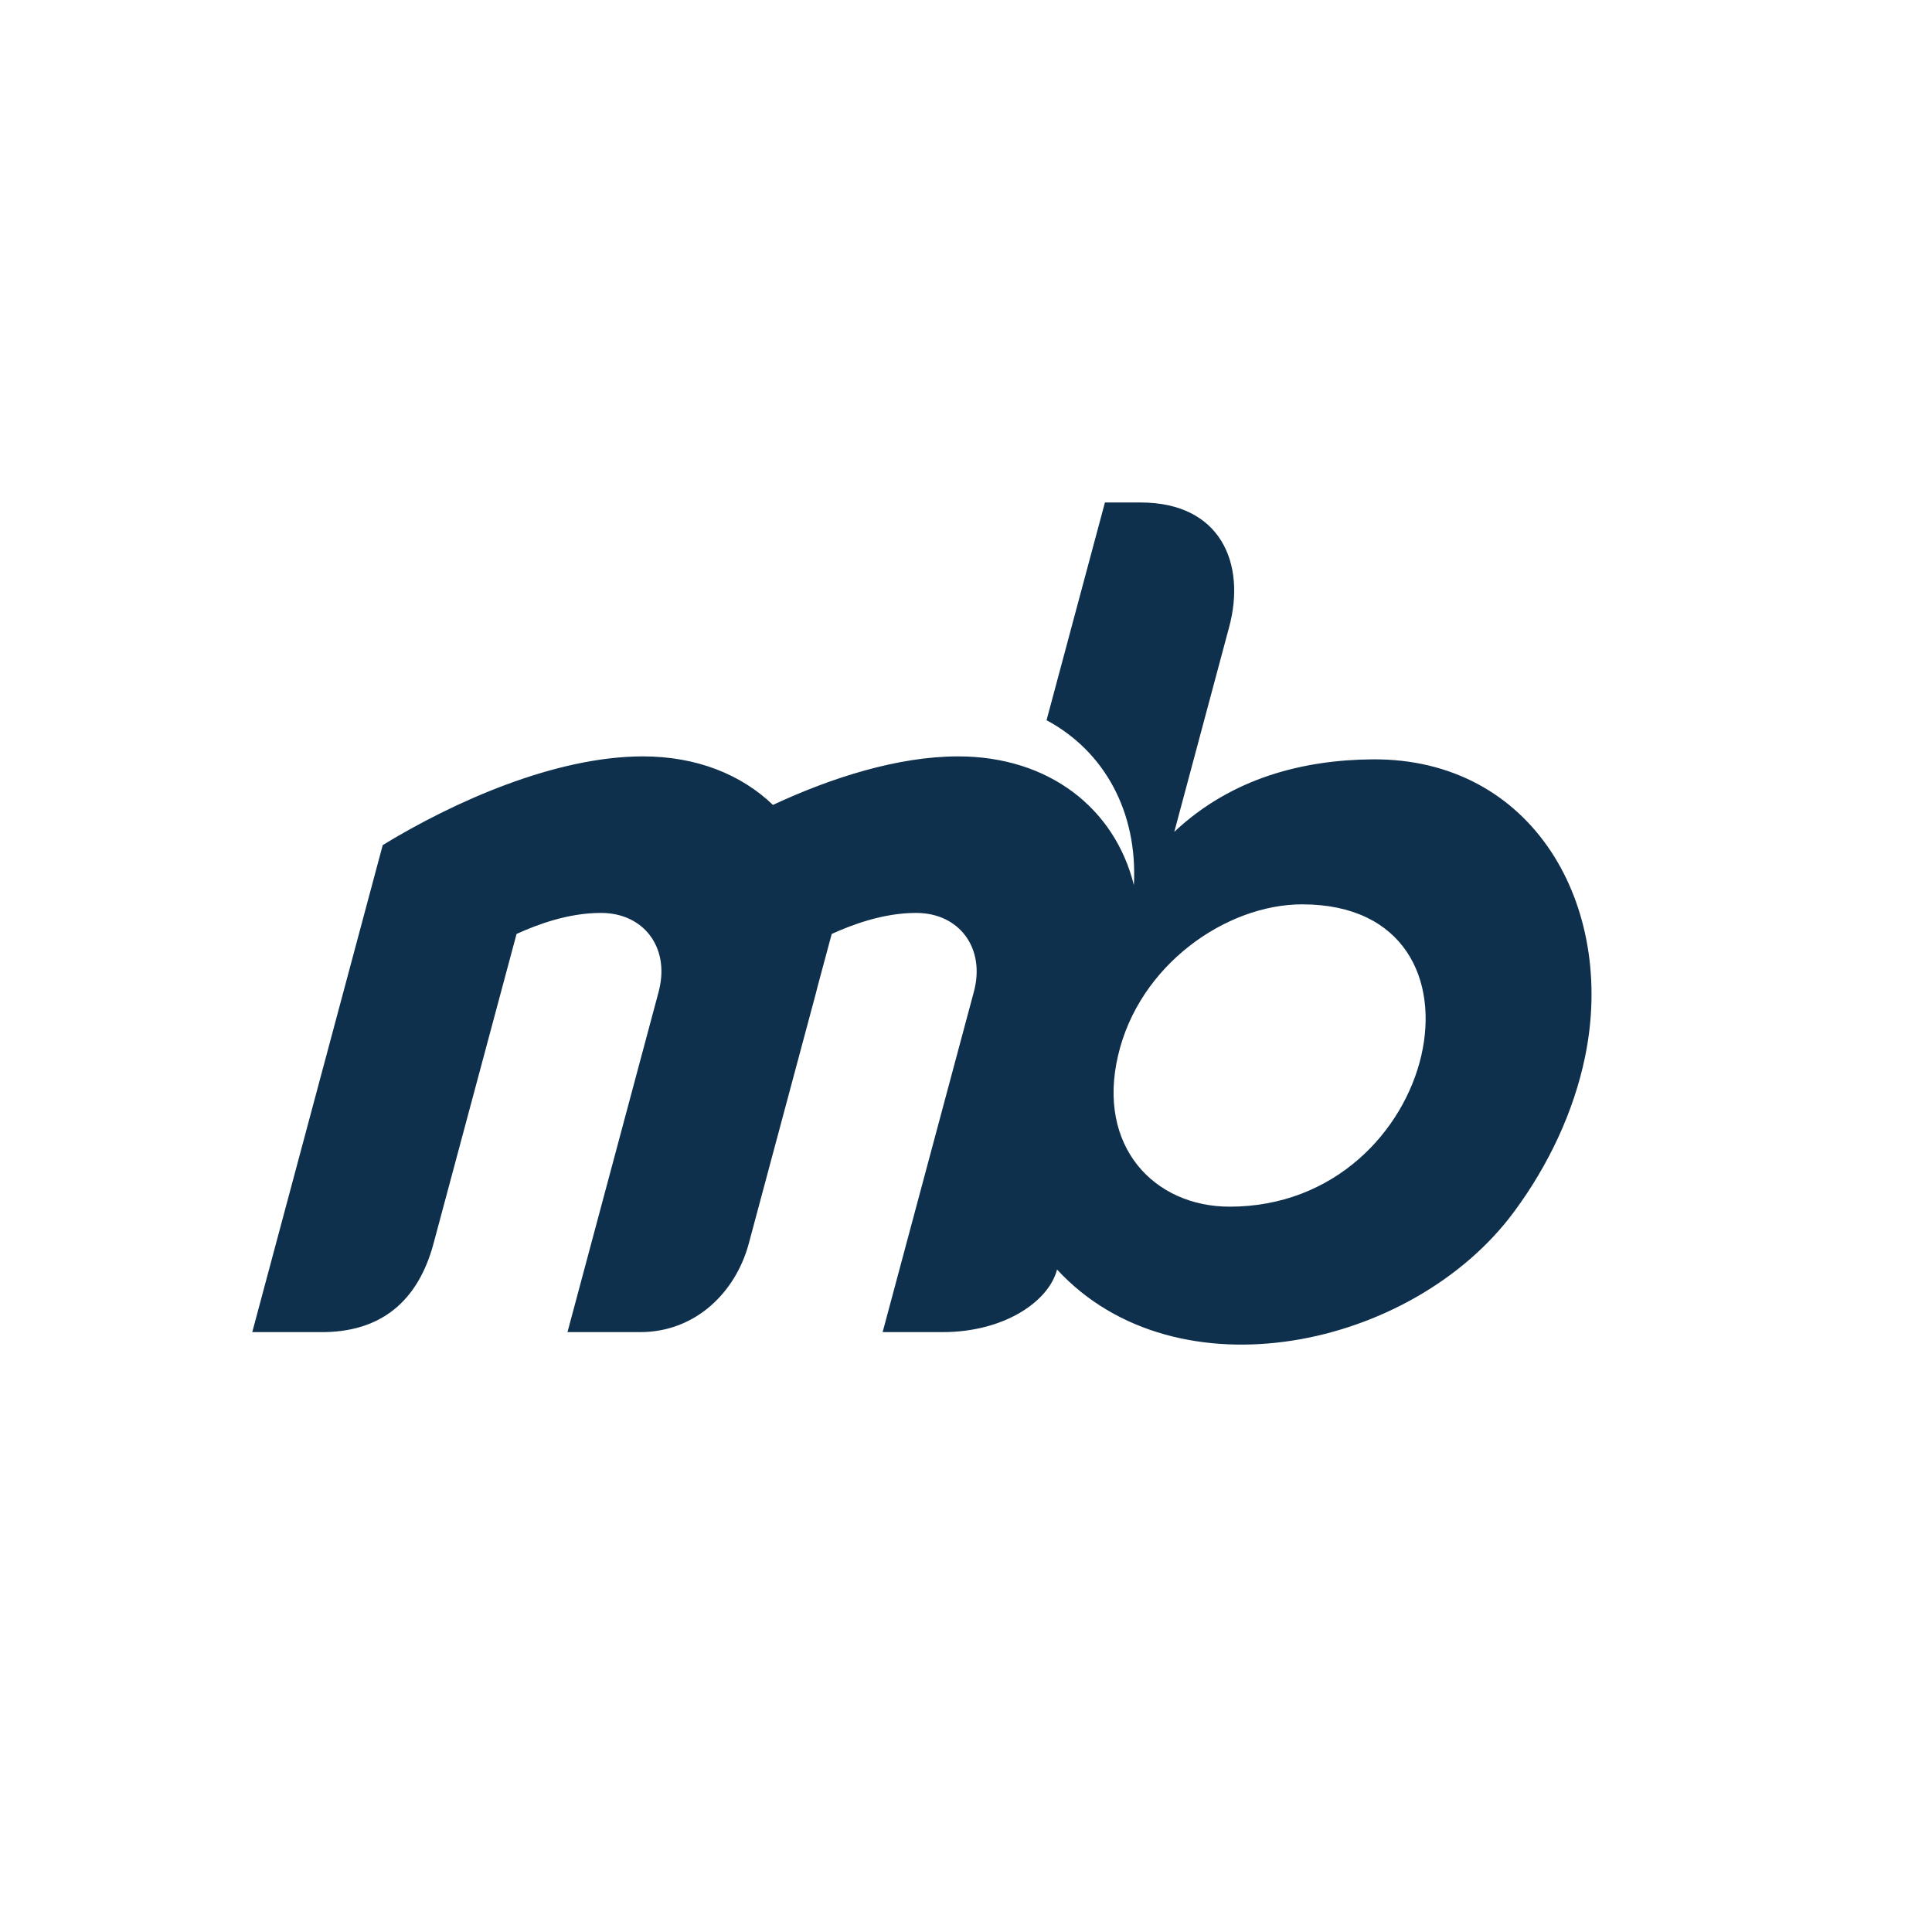 <?xml version="1.0" encoding="UTF-8"?> <svg xmlns="http://www.w3.org/2000/svg" xmlns:xlink="http://www.w3.org/1999/xlink" version="1.1" x="0" y="0" width="400" height="400" viewBox="0, 0, 400, 400"><g id="Ebene_1"><path d="M236.135,104.034 C252.803,104.035 257.984,116.737 254.497,129.771 L243.124,172.226 C255.129,160.919 270.105,157.334 284.132,157.215 C317.439,156.951 334.636,187.582 328.16,218.848 C325.839,230.072 320.675,241.163 313.436,250.927 C292.501,279.202 243.638,289.678 218.853,262.846 C217.093,269.571 207.762,275.798 195.209,275.798 L182.741,275.798 L201.634,205.317 C204.044,196.352 198.66,189.012 189.68,189.012 C182.922,189.012 176.564,191.387 172.199,193.363 L169.26,204.285 L168.946,205.549 L155.015,257.501 C152.341,267.446 144.075,275.798 132.566,275.798 L117.492,275.798 L136.371,205.317 L136.469,204.902 C138.611,196.118 133.266,189.012 124.431,189.012 L124.416,189.012 C117.658,189.012 111.301,191.387 106.948,193.363 L89.751,257.483 C86.579,269.289 78.94,276.012 66.056,275.798 L52.229,275.798 L79.24,174.965 C93.833,166.05 114.901,156.601 133.115,156.601 C144.224,156.601 153.471,160.355 160.028,166.647 C172.148,161.002 185.928,156.601 198.363,156.601 C217.272,156.601 230.853,167.478 234.758,183.251 C235.569,168.125 228.665,155.538 216.678,149.113 L228.763,104.034 L236.135,104.034 z M269.604,187.235 C253.898,187.235 235.82,199.756 231.485,218.533 C227.069,237.311 238.905,249.829 254.598,249.829 C298.062,249.829 311.925,187.235 269.604,187.235 z" fill="#0E304C"></path></g></svg> 